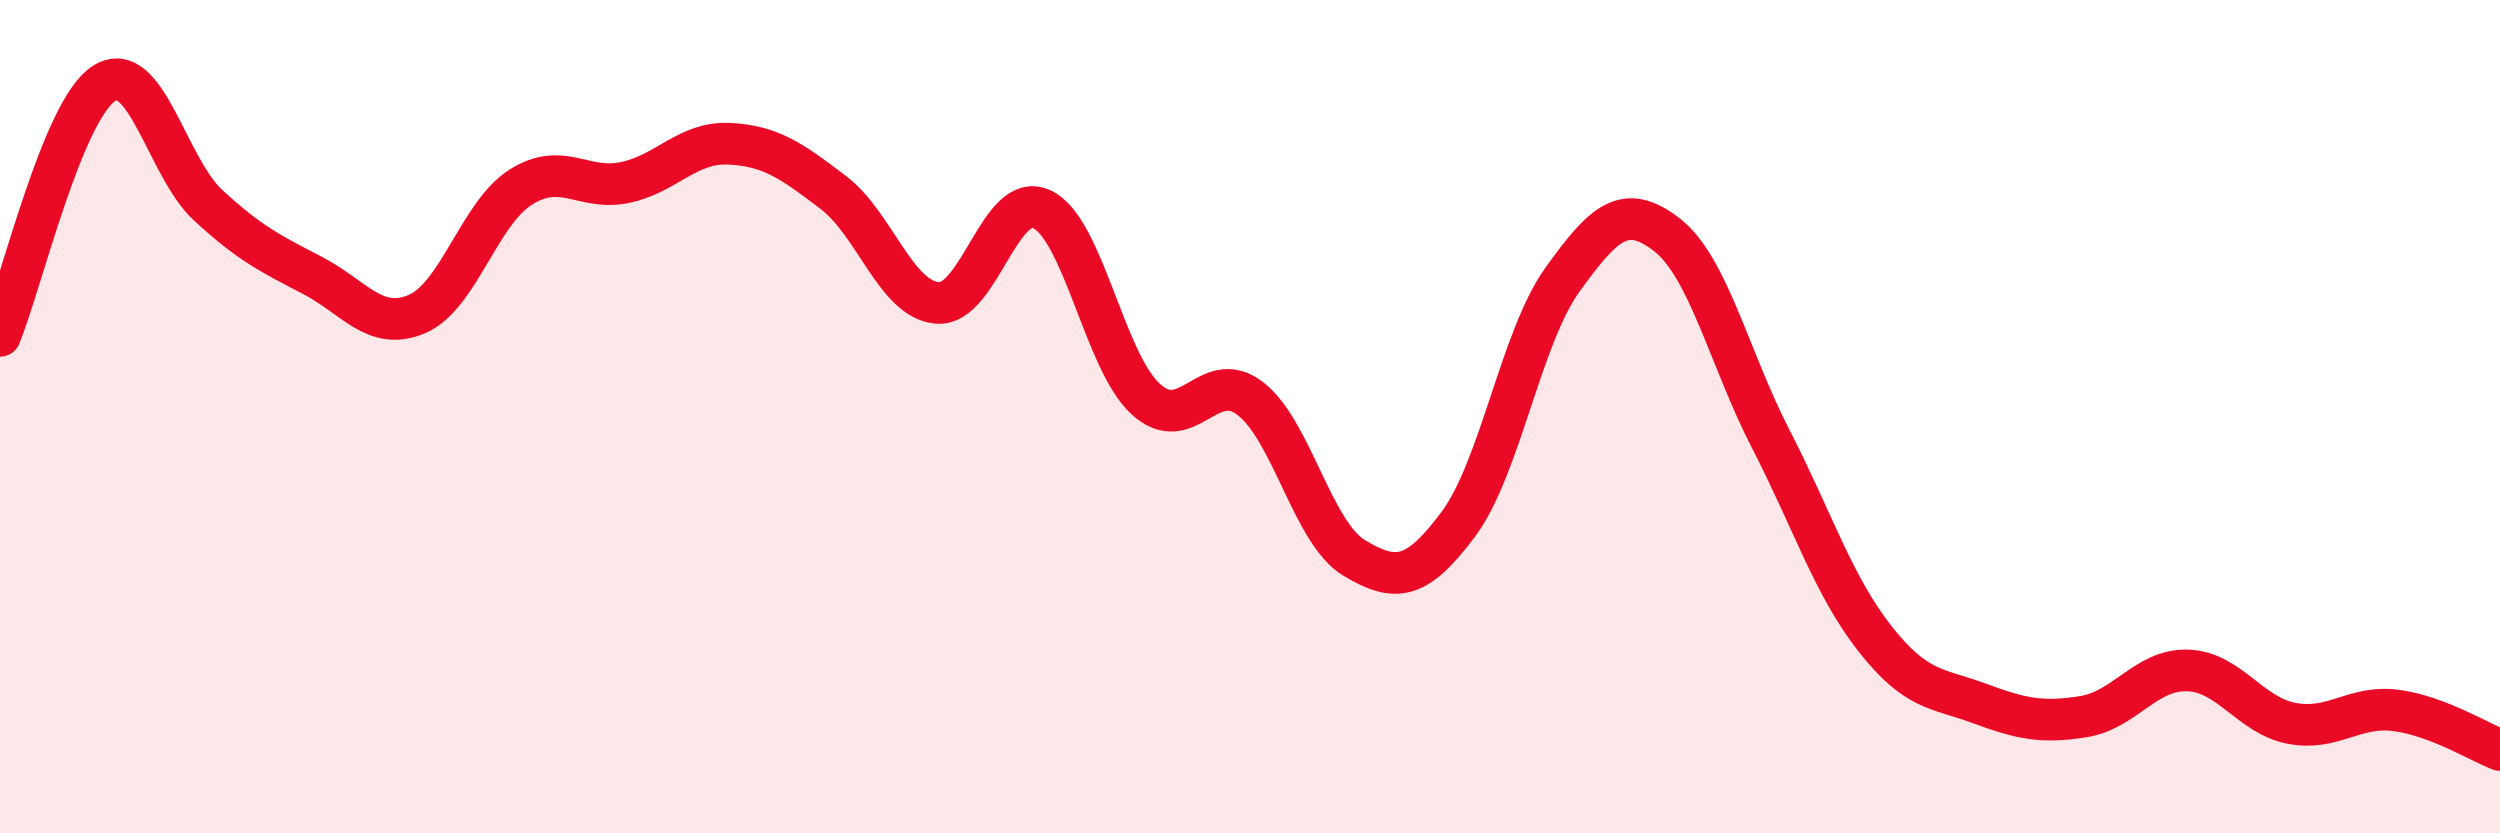 
    <svg width="60" height="20" viewBox="0 0 60 20" xmlns="http://www.w3.org/2000/svg">
      <path
        d="M 0,8.06 C 0.5,6.85 1.5,2.63 2.5,2 C 3.5,1.37 4,4.01 5,4.93 C 6,5.85 6.5,6.09 7.5,6.61 C 8.5,7.13 9,7.96 10,7.54 C 11,7.12 11.5,5.12 12.5,4.49 C 13.5,3.86 14,4.59 15,4.38 C 16,4.17 16.5,3.4 17.5,3.45 C 18.5,3.5 19,3.86 20,4.62 C 21,5.38 21.5,7.19 22.5,7.27 C 23.5,7.35 24,4.56 25,5.02 C 26,5.48 26.5,8.67 27.5,9.58 C 28.5,10.49 29,8.8 30,9.56 C 31,10.32 31.5,12.79 32.5,13.39 C 33.5,13.99 34,13.92 35,12.58 C 36,11.24 36.5,8.1 37.5,6.71 C 38.5,5.32 39,4.86 40,5.63 C 41,6.4 41.5,8.6 42.5,10.54 C 43.5,12.48 44,14.06 45,15.33 C 46,16.6 46.5,16.51 47.5,16.88 C 48.5,17.25 49,17.36 50,17.2 C 51,17.04 51.5,16.06 52.5,16.09 C 53.5,16.12 54,17.17 55,17.36 C 56,17.55 56.5,16.92 57.5,17.05 C 58.5,17.18 59.5,17.81 60,18L60 20L0 20Z"
        fill="#EB0A25"
        opacity="0.1"
        stroke-linecap="round"
        stroke-linejoin="round"
      />
      <path
        d="M 0,8.06 C 0.5,6.85 1.5,2.63 2.5,2 C 3.5,1.37 4,4.01 5,4.93 C 6,5.85 6.5,6.09 7.5,6.61 C 8.5,7.13 9,7.96 10,7.54 C 11,7.12 11.5,5.12 12.5,4.49 C 13.5,3.86 14,4.59 15,4.38 C 16,4.17 16.5,3.4 17.5,3.45 C 18.5,3.5 19,3.86 20,4.62 C 21,5.38 21.5,7.19 22.5,7.27 C 23.5,7.35 24,4.56 25,5.02 C 26,5.48 26.5,8.67 27.5,9.58 C 28.5,10.49 29,8.8 30,9.56 C 31,10.32 31.5,12.79 32.5,13.39 C 33.5,13.99 34,13.92 35,12.58 C 36,11.24 36.5,8.1 37.5,6.71 C 38.5,5.32 39,4.86 40,5.63 C 41,6.4 41.5,8.6 42.5,10.54 C 43.5,12.48 44,14.06 45,15.33 C 46,16.6 46.5,16.51 47.5,16.88 C 48.5,17.25 49,17.36 50,17.2 C 51,17.04 51.5,16.06 52.5,16.09 C 53.5,16.12 54,17.17 55,17.36 C 56,17.55 56.5,16.92 57.5,17.05 C 58.5,17.18 59.5,17.81 60,18"
        stroke="#EB0A25"
        stroke-width="1"
        fill="none"
        stroke-linecap="round"
        stroke-linejoin="round"
      />
    </svg>
  